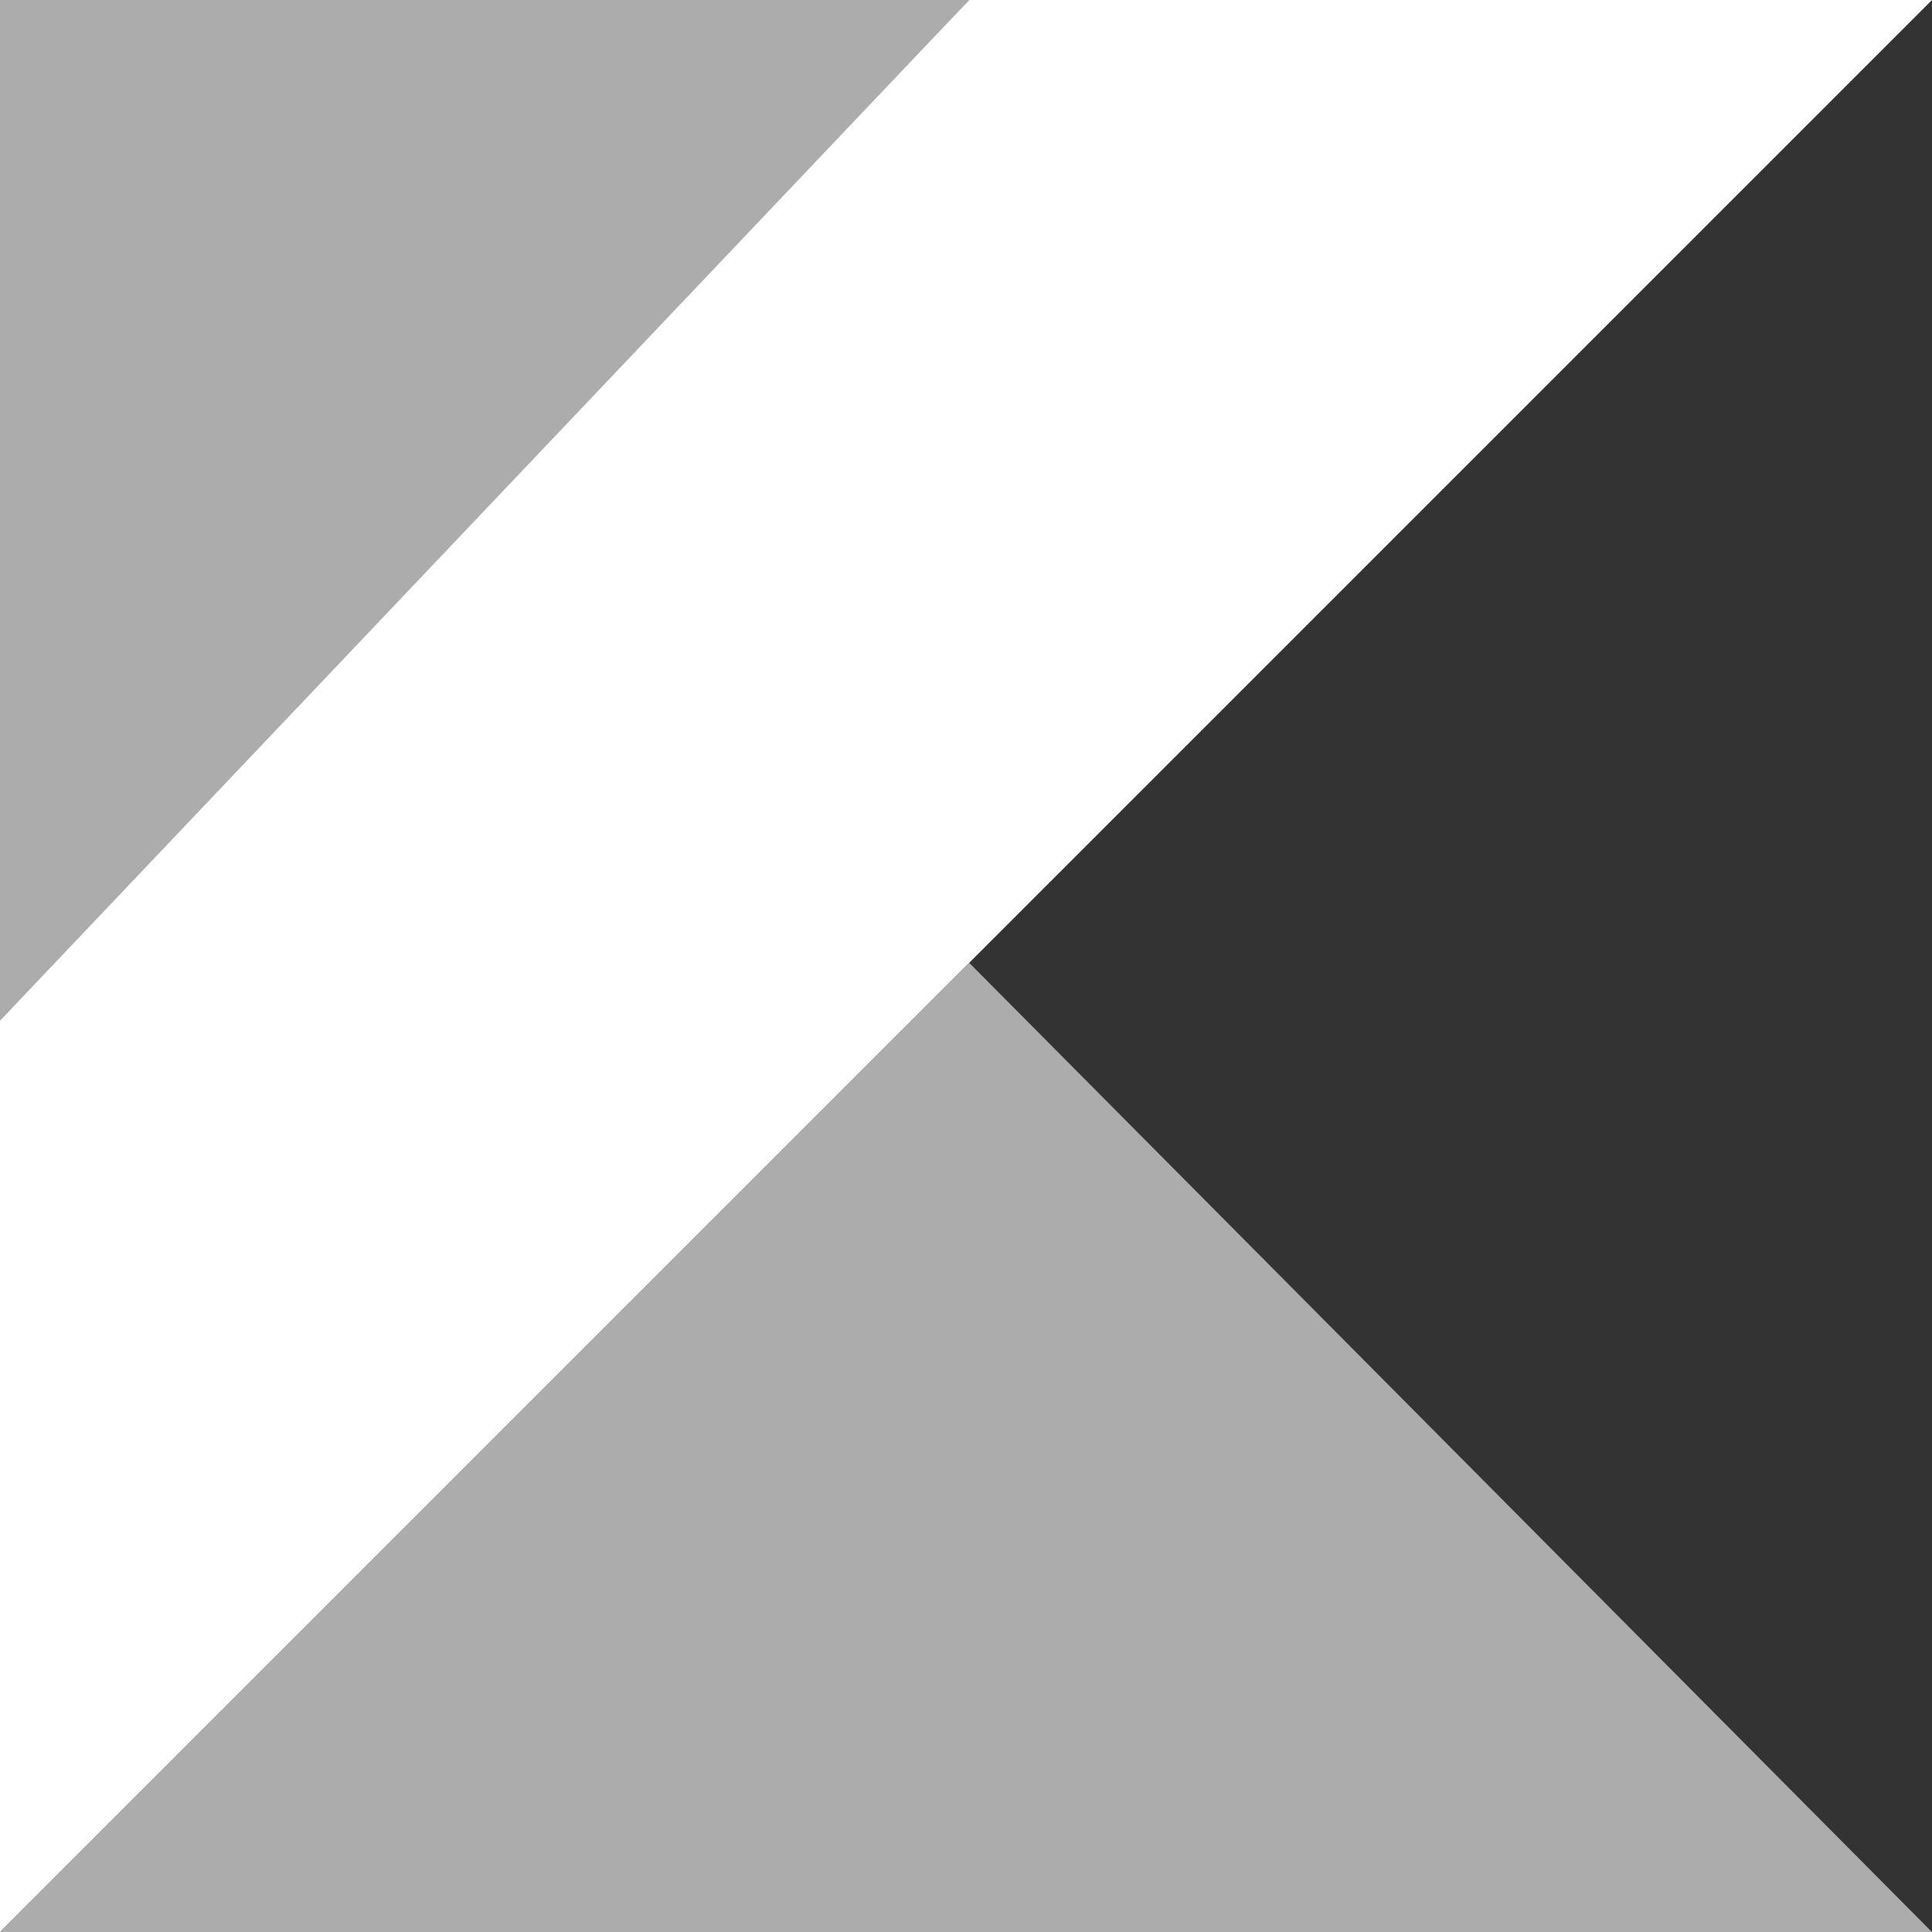 <svg width="24" height="24" viewBox="0 0 24 24" fill="none" xmlns="http://www.w3.org/2000/svg">
<rect x="0" y="0" width="24" height="24" fill="#333333" stroke="none"/>
<path d="M24 24.001H0L12.04 11.961L24 24.001Z" fill="#ACACAC"/>
<path d="M0 13V0H12.04L0 13Z" fill="#ACACAC"/>
<path d="M0 24L12.04 11.96L24 0H12.04L0 12.68V24Z" fill="white"/>
</svg>
